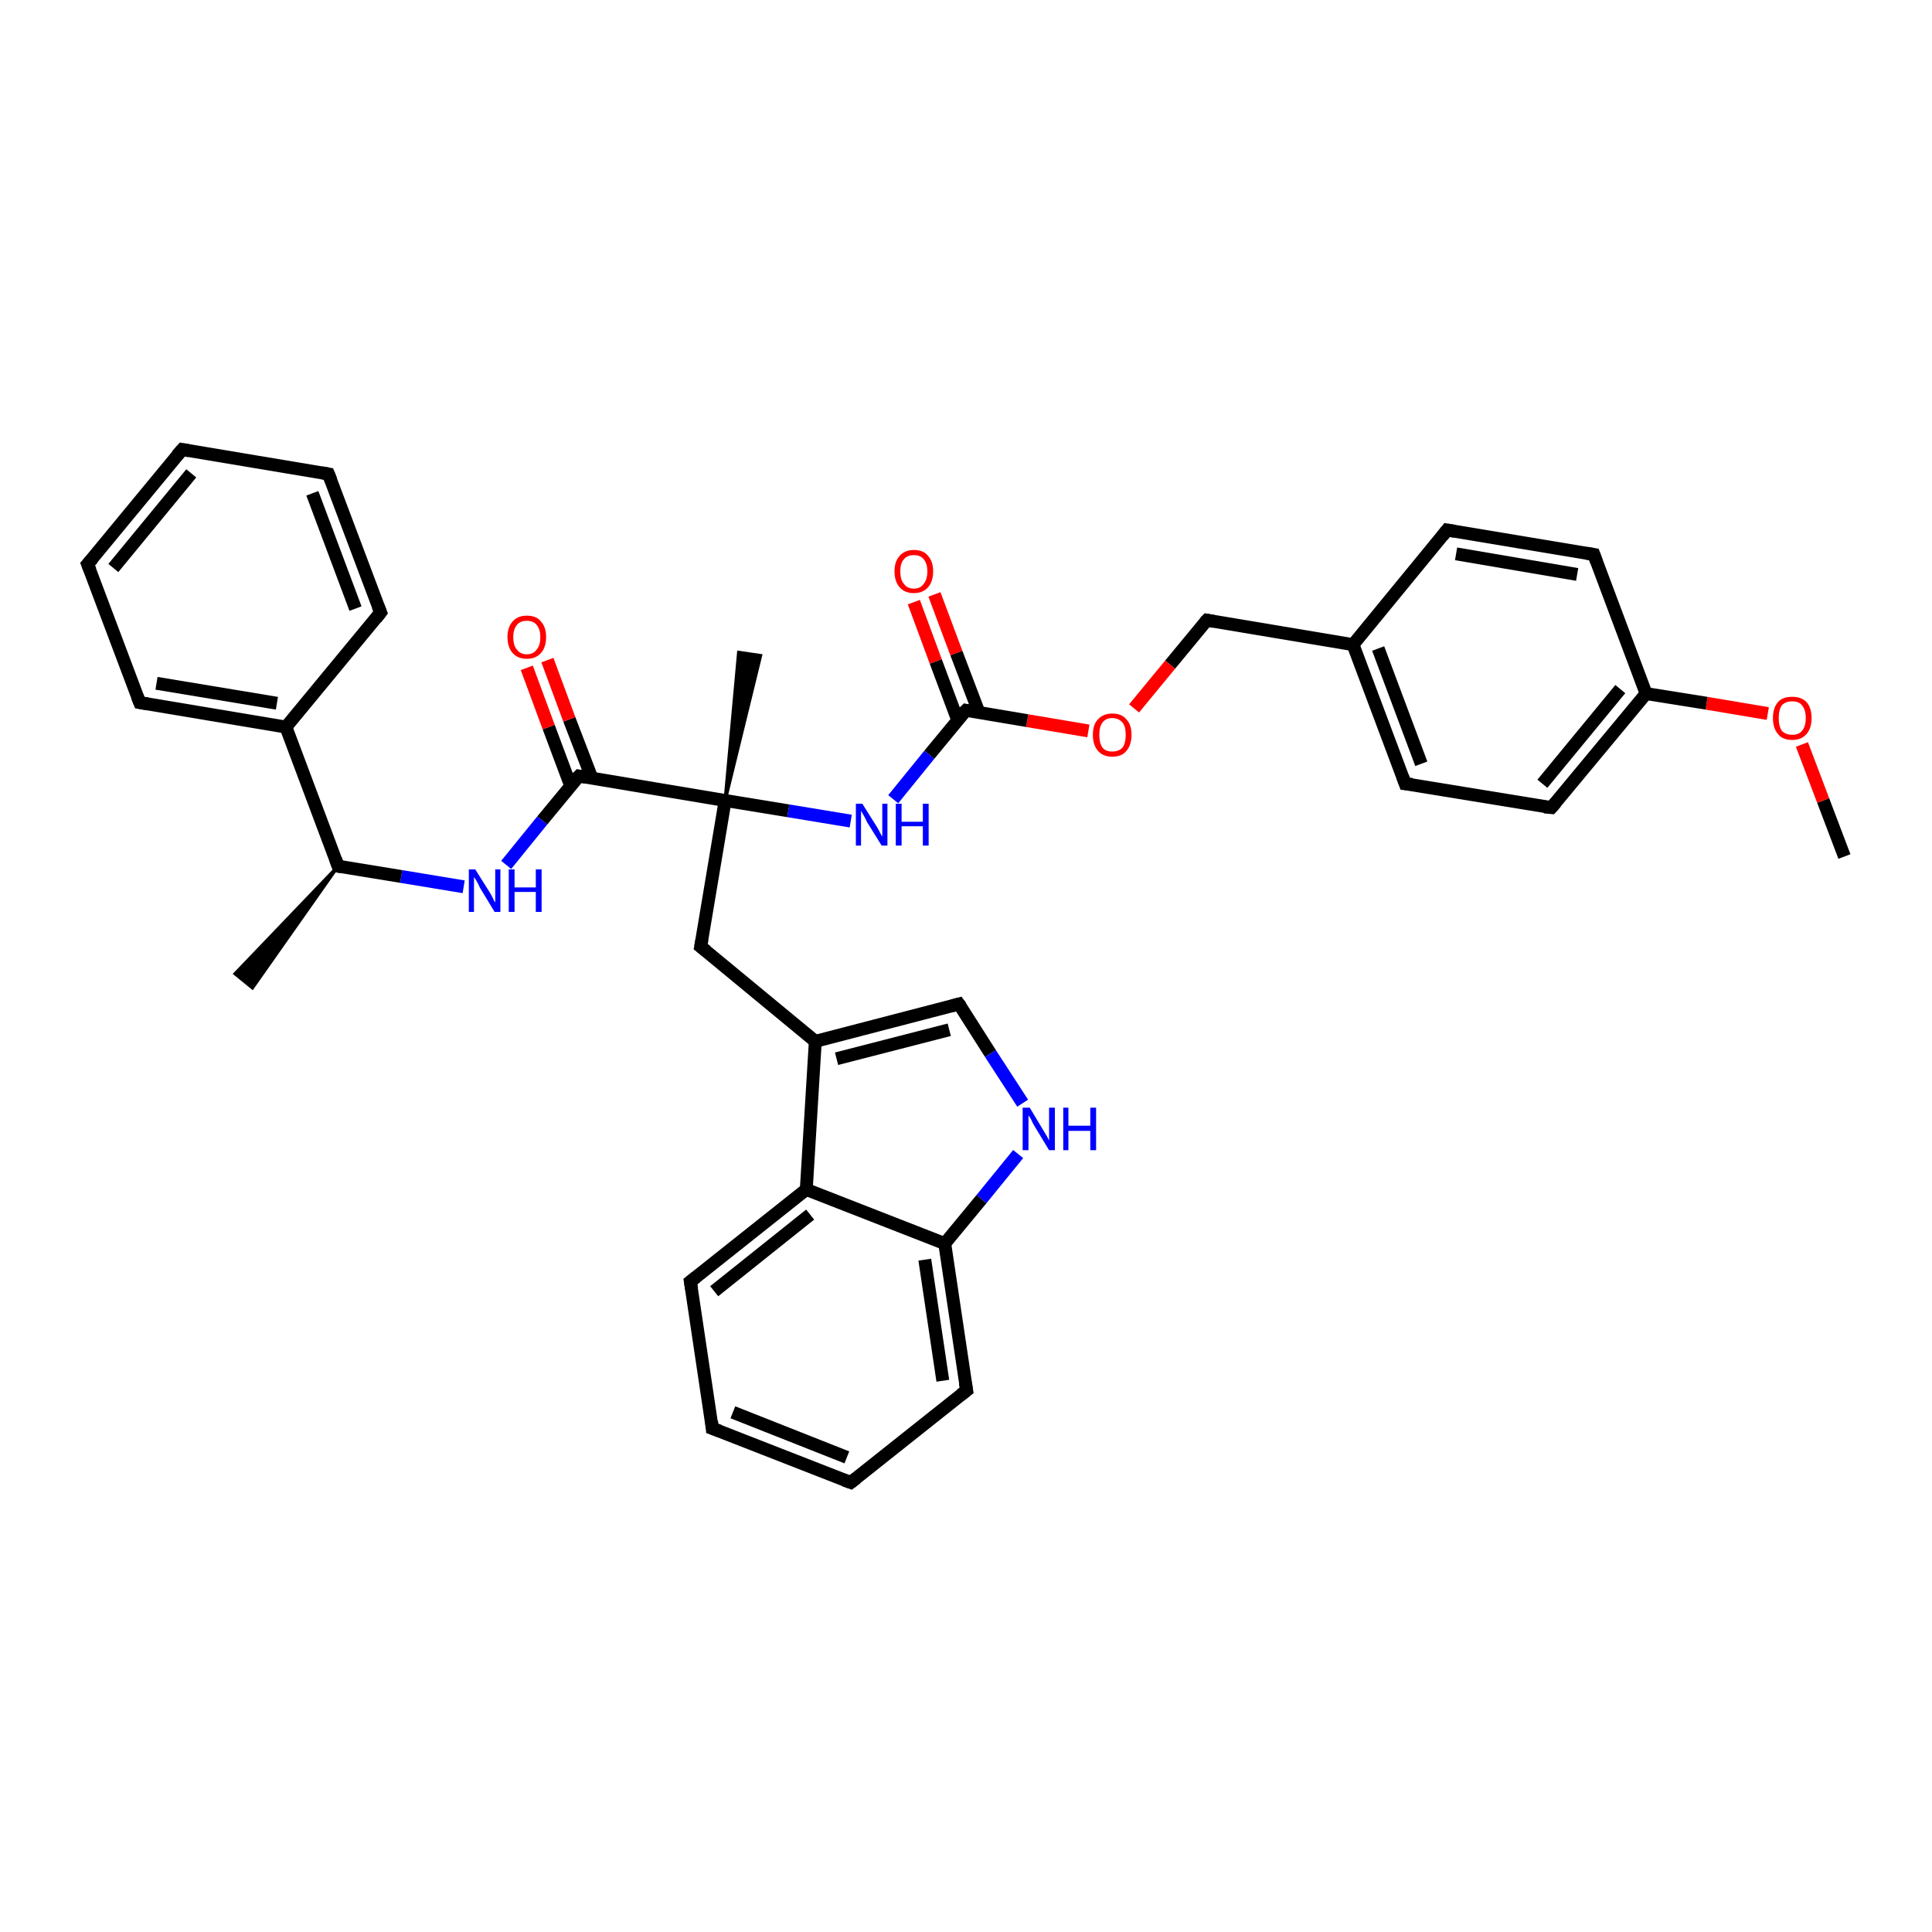 <?xml version='1.0' encoding='iso-8859-1'?>
<svg version='1.1' baseProfile='full'
              xmlns='http://www.w3.org/2000/svg'
                      xmlns:rdkit='http://www.rdkit.org/xml'
                      xmlns:xlink='http://www.w3.org/1999/xlink'
                  xml:space='preserve'
width='300px' height='300px' viewBox='0 0 300 300'>
<!-- END OF HEADER -->
<rect style='opacity:1.0;fill:#FFFFFF;stroke:none' width='300.0' height='300.0' x='0.0' y='0.0'> </rect>
<path class='bond-0 atom-0 atom-1' d='M 286.4,133.0 L 283.1,124.3' style='fill:none;fill-rule:evenodd;stroke:#000000;stroke-width:2.0px;stroke-linecap:butt;stroke-linejoin:miter;stroke-opacity:1' />
<path class='bond-0 atom-0 atom-1' d='M 283.1,124.3 L 279.8,115.6' style='fill:none;fill-rule:evenodd;stroke:#FF0000;stroke-width:2.0px;stroke-linecap:butt;stroke-linejoin:miter;stroke-opacity:1' />
<path class='bond-1 atom-1 atom-2' d='M 274.5,110.8 L 265.0,109.2' style='fill:none;fill-rule:evenodd;stroke:#FF0000;stroke-width:2.0px;stroke-linecap:butt;stroke-linejoin:miter;stroke-opacity:1' />
<path class='bond-1 atom-1 atom-2' d='M 265.0,109.2 L 255.6,107.7' style='fill:none;fill-rule:evenodd;stroke:#000000;stroke-width:2.0px;stroke-linecap:butt;stroke-linejoin:miter;stroke-opacity:1' />
<path class='bond-2 atom-2 atom-3' d='M 255.6,107.7 L 240.9,125.4' style='fill:none;fill-rule:evenodd;stroke:#000000;stroke-width:2.0px;stroke-linecap:butt;stroke-linejoin:miter;stroke-opacity:1' />
<path class='bond-2 atom-2 atom-3' d='M 251.6,107.0 L 239.5,121.7' style='fill:none;fill-rule:evenodd;stroke:#000000;stroke-width:2.0px;stroke-linecap:butt;stroke-linejoin:miter;stroke-opacity:1' />
<path class='bond-3 atom-3 atom-4' d='M 240.9,125.4 L 218.2,121.7' style='fill:none;fill-rule:evenodd;stroke:#000000;stroke-width:2.0px;stroke-linecap:butt;stroke-linejoin:miter;stroke-opacity:1' />
<path class='bond-4 atom-4 atom-5' d='M 218.2,121.7 L 210.1,100.1' style='fill:none;fill-rule:evenodd;stroke:#000000;stroke-width:2.0px;stroke-linecap:butt;stroke-linejoin:miter;stroke-opacity:1' />
<path class='bond-4 atom-4 atom-5' d='M 220.7,118.6 L 214.0,100.7' style='fill:none;fill-rule:evenodd;stroke:#000000;stroke-width:2.0px;stroke-linecap:butt;stroke-linejoin:miter;stroke-opacity:1' />
<path class='bond-5 atom-5 atom-6' d='M 210.1,100.1 L 187.4,96.3' style='fill:none;fill-rule:evenodd;stroke:#000000;stroke-width:2.0px;stroke-linecap:butt;stroke-linejoin:miter;stroke-opacity:1' />
<path class='bond-6 atom-6 atom-7' d='M 187.4,96.3 L 181.7,103.2' style='fill:none;fill-rule:evenodd;stroke:#000000;stroke-width:2.0px;stroke-linecap:butt;stroke-linejoin:miter;stroke-opacity:1' />
<path class='bond-6 atom-6 atom-7' d='M 181.7,103.2 L 176.1,110.0' style='fill:none;fill-rule:evenodd;stroke:#FF0000;stroke-width:2.0px;stroke-linecap:butt;stroke-linejoin:miter;stroke-opacity:1' />
<path class='bond-7 atom-7 atom-8' d='M 169.0,113.5 L 159.5,111.9' style='fill:none;fill-rule:evenodd;stroke:#FF0000;stroke-width:2.0px;stroke-linecap:butt;stroke-linejoin:miter;stroke-opacity:1' />
<path class='bond-7 atom-7 atom-8' d='M 159.5,111.9 L 150.0,110.3' style='fill:none;fill-rule:evenodd;stroke:#000000;stroke-width:2.0px;stroke-linecap:butt;stroke-linejoin:miter;stroke-opacity:1' />
<path class='bond-8 atom-8 atom-9' d='M 152.0,110.6 L 148.5,101.4' style='fill:none;fill-rule:evenodd;stroke:#000000;stroke-width:2.0px;stroke-linecap:butt;stroke-linejoin:miter;stroke-opacity:1' />
<path class='bond-8 atom-8 atom-9' d='M 148.5,101.4 L 145.1,92.3' style='fill:none;fill-rule:evenodd;stroke:#FF0000;stroke-width:2.0px;stroke-linecap:butt;stroke-linejoin:miter;stroke-opacity:1' />
<path class='bond-8 atom-8 atom-9' d='M 148.7,111.8 L 145.3,102.7' style='fill:none;fill-rule:evenodd;stroke:#000000;stroke-width:2.0px;stroke-linecap:butt;stroke-linejoin:miter;stroke-opacity:1' />
<path class='bond-8 atom-8 atom-9' d='M 145.3,102.7 L 141.9,93.5' style='fill:none;fill-rule:evenodd;stroke:#FF0000;stroke-width:2.0px;stroke-linecap:butt;stroke-linejoin:miter;stroke-opacity:1' />
<path class='bond-9 atom-8 atom-10' d='M 150.0,110.3 L 144.3,117.2' style='fill:none;fill-rule:evenodd;stroke:#000000;stroke-width:2.0px;stroke-linecap:butt;stroke-linejoin:miter;stroke-opacity:1' />
<path class='bond-9 atom-8 atom-10' d='M 144.3,117.2 L 138.7,124.1' style='fill:none;fill-rule:evenodd;stroke:#0000FF;stroke-width:2.0px;stroke-linecap:butt;stroke-linejoin:miter;stroke-opacity:1' />
<path class='bond-10 atom-10 atom-11' d='M 132.1,127.5 L 122.4,125.9' style='fill:none;fill-rule:evenodd;stroke:#0000FF;stroke-width:2.0px;stroke-linecap:butt;stroke-linejoin:miter;stroke-opacity:1' />
<path class='bond-10 atom-10 atom-11' d='M 122.4,125.9 L 112.6,124.3' style='fill:none;fill-rule:evenodd;stroke:#000000;stroke-width:2.0px;stroke-linecap:butt;stroke-linejoin:miter;stroke-opacity:1' />
<path class='bond-11 atom-11 atom-12' d='M 112.6,124.3 L 114.7,101.3 L 118.1,101.8 Z' style='fill:#000000;fill-rule:evenodd;fill-opacity:1;stroke:#000000;stroke-width:0.5px;stroke-linecap:butt;stroke-linejoin:miter;stroke-opacity:1;' />
<path class='bond-12 atom-11 atom-13' d='M 112.6,124.3 L 108.8,147.0' style='fill:none;fill-rule:evenodd;stroke:#000000;stroke-width:2.0px;stroke-linecap:butt;stroke-linejoin:miter;stroke-opacity:1' />
<path class='bond-13 atom-13 atom-14' d='M 108.8,147.0 L 126.6,161.7' style='fill:none;fill-rule:evenodd;stroke:#000000;stroke-width:2.0px;stroke-linecap:butt;stroke-linejoin:miter;stroke-opacity:1' />
<path class='bond-14 atom-14 atom-15' d='M 126.6,161.7 L 148.9,155.9' style='fill:none;fill-rule:evenodd;stroke:#000000;stroke-width:2.0px;stroke-linecap:butt;stroke-linejoin:miter;stroke-opacity:1' />
<path class='bond-14 atom-14 atom-15' d='M 129.9,164.4 L 147.4,159.9' style='fill:none;fill-rule:evenodd;stroke:#000000;stroke-width:2.0px;stroke-linecap:butt;stroke-linejoin:miter;stroke-opacity:1' />
<path class='bond-15 atom-15 atom-16' d='M 148.9,155.9 L 153.8,163.6' style='fill:none;fill-rule:evenodd;stroke:#000000;stroke-width:2.0px;stroke-linecap:butt;stroke-linejoin:miter;stroke-opacity:1' />
<path class='bond-15 atom-15 atom-16' d='M 153.8,163.6 L 158.8,171.3' style='fill:none;fill-rule:evenodd;stroke:#0000FF;stroke-width:2.0px;stroke-linecap:butt;stroke-linejoin:miter;stroke-opacity:1' />
<path class='bond-16 atom-16 atom-17' d='M 158.1,179.2 L 152.4,186.2' style='fill:none;fill-rule:evenodd;stroke:#0000FF;stroke-width:2.0px;stroke-linecap:butt;stroke-linejoin:miter;stroke-opacity:1' />
<path class='bond-16 atom-16 atom-17' d='M 152.4,186.2 L 146.7,193.1' style='fill:none;fill-rule:evenodd;stroke:#000000;stroke-width:2.0px;stroke-linecap:butt;stroke-linejoin:miter;stroke-opacity:1' />
<path class='bond-17 atom-17 atom-18' d='M 146.7,193.1 L 150.1,215.9' style='fill:none;fill-rule:evenodd;stroke:#000000;stroke-width:2.0px;stroke-linecap:butt;stroke-linejoin:miter;stroke-opacity:1' />
<path class='bond-17 atom-17 atom-18' d='M 143.6,195.6 L 146.4,214.4' style='fill:none;fill-rule:evenodd;stroke:#000000;stroke-width:2.0px;stroke-linecap:butt;stroke-linejoin:miter;stroke-opacity:1' />
<path class='bond-18 atom-18 atom-19' d='M 150.1,215.9 L 132.1,230.2' style='fill:none;fill-rule:evenodd;stroke:#000000;stroke-width:2.0px;stroke-linecap:butt;stroke-linejoin:miter;stroke-opacity:1' />
<path class='bond-19 atom-19 atom-20' d='M 132.1,230.2 L 110.6,221.8' style='fill:none;fill-rule:evenodd;stroke:#000000;stroke-width:2.0px;stroke-linecap:butt;stroke-linejoin:miter;stroke-opacity:1' />
<path class='bond-19 atom-19 atom-20' d='M 131.5,226.3 L 113.8,219.3' style='fill:none;fill-rule:evenodd;stroke:#000000;stroke-width:2.0px;stroke-linecap:butt;stroke-linejoin:miter;stroke-opacity:1' />
<path class='bond-20 atom-20 atom-21' d='M 110.6,221.8 L 107.2,199.0' style='fill:none;fill-rule:evenodd;stroke:#000000;stroke-width:2.0px;stroke-linecap:butt;stroke-linejoin:miter;stroke-opacity:1' />
<path class='bond-21 atom-21 atom-22' d='M 107.2,199.0 L 125.2,184.7' style='fill:none;fill-rule:evenodd;stroke:#000000;stroke-width:2.0px;stroke-linecap:butt;stroke-linejoin:miter;stroke-opacity:1' />
<path class='bond-21 atom-21 atom-22' d='M 110.9,200.5 L 125.8,188.6' style='fill:none;fill-rule:evenodd;stroke:#000000;stroke-width:2.0px;stroke-linecap:butt;stroke-linejoin:miter;stroke-opacity:1' />
<path class='bond-22 atom-11 atom-23' d='M 112.6,124.3 L 89.9,120.5' style='fill:none;fill-rule:evenodd;stroke:#000000;stroke-width:2.0px;stroke-linecap:butt;stroke-linejoin:miter;stroke-opacity:1' />
<path class='bond-23 atom-23 atom-24' d='M 91.9,120.8 L 88.4,111.7' style='fill:none;fill-rule:evenodd;stroke:#000000;stroke-width:2.0px;stroke-linecap:butt;stroke-linejoin:miter;stroke-opacity:1' />
<path class='bond-23 atom-23 atom-24' d='M 88.4,111.7 L 85.0,102.5' style='fill:none;fill-rule:evenodd;stroke:#FF0000;stroke-width:2.0px;stroke-linecap:butt;stroke-linejoin:miter;stroke-opacity:1' />
<path class='bond-23 atom-23 atom-24' d='M 88.6,122.0 L 85.2,112.9' style='fill:none;fill-rule:evenodd;stroke:#000000;stroke-width:2.0px;stroke-linecap:butt;stroke-linejoin:miter;stroke-opacity:1' />
<path class='bond-23 atom-23 atom-24' d='M 85.2,112.9 L 81.8,103.7' style='fill:none;fill-rule:evenodd;stroke:#FF0000;stroke-width:2.0px;stroke-linecap:butt;stroke-linejoin:miter;stroke-opacity:1' />
<path class='bond-24 atom-23 atom-25' d='M 89.9,120.5 L 84.2,127.4' style='fill:none;fill-rule:evenodd;stroke:#000000;stroke-width:2.0px;stroke-linecap:butt;stroke-linejoin:miter;stroke-opacity:1' />
<path class='bond-24 atom-23 atom-25' d='M 84.2,127.4 L 78.6,134.3' style='fill:none;fill-rule:evenodd;stroke:#0000FF;stroke-width:2.0px;stroke-linecap:butt;stroke-linejoin:miter;stroke-opacity:1' />
<path class='bond-25 atom-25 atom-26' d='M 72.0,137.7 L 62.3,136.1' style='fill:none;fill-rule:evenodd;stroke:#0000FF;stroke-width:2.0px;stroke-linecap:butt;stroke-linejoin:miter;stroke-opacity:1' />
<path class='bond-25 atom-25 atom-26' d='M 62.3,136.1 L 52.5,134.5' style='fill:none;fill-rule:evenodd;stroke:#000000;stroke-width:2.0px;stroke-linecap:butt;stroke-linejoin:miter;stroke-opacity:1' />
<path class='bond-26 atom-26 atom-27' d='M 52.5,134.5 L 39.2,153.4 L 36.5,151.2 Z' style='fill:#000000;fill-rule:evenodd;fill-opacity:1;stroke:#000000;stroke-width:0.5px;stroke-linecap:butt;stroke-linejoin:miter;stroke-opacity:1;' />
<path class='bond-27 atom-26 atom-28' d='M 52.5,134.5 L 44.4,112.9' style='fill:none;fill-rule:evenodd;stroke:#000000;stroke-width:2.0px;stroke-linecap:butt;stroke-linejoin:miter;stroke-opacity:1' />
<path class='bond-28 atom-28 atom-29' d='M 44.4,112.9 L 21.7,109.1' style='fill:none;fill-rule:evenodd;stroke:#000000;stroke-width:2.0px;stroke-linecap:butt;stroke-linejoin:miter;stroke-opacity:1' />
<path class='bond-28 atom-28 atom-29' d='M 43.0,109.2 L 24.3,106.1' style='fill:none;fill-rule:evenodd;stroke:#000000;stroke-width:2.0px;stroke-linecap:butt;stroke-linejoin:miter;stroke-opacity:1' />
<path class='bond-29 atom-29 atom-30' d='M 21.7,109.1 L 13.6,87.6' style='fill:none;fill-rule:evenodd;stroke:#000000;stroke-width:2.0px;stroke-linecap:butt;stroke-linejoin:miter;stroke-opacity:1' />
<path class='bond-30 atom-30 atom-31' d='M 13.6,87.6 L 28.3,69.8' style='fill:none;fill-rule:evenodd;stroke:#000000;stroke-width:2.0px;stroke-linecap:butt;stroke-linejoin:miter;stroke-opacity:1' />
<path class='bond-30 atom-30 atom-31' d='M 17.6,88.2 L 29.7,73.5' style='fill:none;fill-rule:evenodd;stroke:#000000;stroke-width:2.0px;stroke-linecap:butt;stroke-linejoin:miter;stroke-opacity:1' />
<path class='bond-31 atom-31 atom-32' d='M 28.3,69.8 L 51.0,73.6' style='fill:none;fill-rule:evenodd;stroke:#000000;stroke-width:2.0px;stroke-linecap:butt;stroke-linejoin:miter;stroke-opacity:1' />
<path class='bond-32 atom-32 atom-33' d='M 51.0,73.6 L 59.1,95.1' style='fill:none;fill-rule:evenodd;stroke:#000000;stroke-width:2.0px;stroke-linecap:butt;stroke-linejoin:miter;stroke-opacity:1' />
<path class='bond-32 atom-32 atom-33' d='M 48.5,76.6 L 55.2,94.5' style='fill:none;fill-rule:evenodd;stroke:#000000;stroke-width:2.0px;stroke-linecap:butt;stroke-linejoin:miter;stroke-opacity:1' />
<path class='bond-33 atom-5 atom-34' d='M 210.1,100.1 L 224.7,82.3' style='fill:none;fill-rule:evenodd;stroke:#000000;stroke-width:2.0px;stroke-linecap:butt;stroke-linejoin:miter;stroke-opacity:1' />
<path class='bond-34 atom-34 atom-35' d='M 224.7,82.3 L 247.5,86.1' style='fill:none;fill-rule:evenodd;stroke:#000000;stroke-width:2.0px;stroke-linecap:butt;stroke-linejoin:miter;stroke-opacity:1' />
<path class='bond-34 atom-34 atom-35' d='M 226.1,86.0 L 244.9,89.2' style='fill:none;fill-rule:evenodd;stroke:#000000;stroke-width:2.0px;stroke-linecap:butt;stroke-linejoin:miter;stroke-opacity:1' />
<path class='bond-35 atom-35 atom-2' d='M 247.5,86.1 L 255.6,107.7' style='fill:none;fill-rule:evenodd;stroke:#000000;stroke-width:2.0px;stroke-linecap:butt;stroke-linejoin:miter;stroke-opacity:1' />
<path class='bond-36 atom-22 atom-14' d='M 125.2,184.7 L 126.6,161.7' style='fill:none;fill-rule:evenodd;stroke:#000000;stroke-width:2.0px;stroke-linecap:butt;stroke-linejoin:miter;stroke-opacity:1' />
<path class='bond-37 atom-33 atom-28' d='M 59.1,95.1 L 44.4,112.9' style='fill:none;fill-rule:evenodd;stroke:#000000;stroke-width:2.0px;stroke-linecap:butt;stroke-linejoin:miter;stroke-opacity:1' />
<path class='bond-38 atom-22 atom-17' d='M 125.2,184.7 L 146.7,193.1' style='fill:none;fill-rule:evenodd;stroke:#000000;stroke-width:2.0px;stroke-linecap:butt;stroke-linejoin:miter;stroke-opacity:1' />
<path d='M 241.6,124.6 L 240.9,125.4 L 239.8,125.3' style='fill:none;stroke:#000000;stroke-width:2.0px;stroke-linecap:butt;stroke-linejoin:miter;stroke-opacity:1;' />
<path d='M 219.3,121.8 L 218.2,121.7 L 217.8,120.6' style='fill:none;stroke:#000000;stroke-width:2.0px;stroke-linecap:butt;stroke-linejoin:miter;stroke-opacity:1;' />
<path d='M 188.5,96.5 L 187.4,96.3 L 187.1,96.6' style='fill:none;stroke:#000000;stroke-width:2.0px;stroke-linecap:butt;stroke-linejoin:miter;stroke-opacity:1;' />
<path d='M 150.5,110.4 L 150.0,110.3 L 149.7,110.6' style='fill:none;stroke:#000000;stroke-width:2.0px;stroke-linecap:butt;stroke-linejoin:miter;stroke-opacity:1;' />
<path d='M 109.0,145.9 L 108.8,147.0 L 109.7,147.7' style='fill:none;stroke:#000000;stroke-width:2.0px;stroke-linecap:butt;stroke-linejoin:miter;stroke-opacity:1;' />
<path d='M 147.8,156.2 L 148.9,155.9 L 149.2,156.3' style='fill:none;stroke:#000000;stroke-width:2.0px;stroke-linecap:butt;stroke-linejoin:miter;stroke-opacity:1;' />
<path d='M 149.9,214.7 L 150.1,215.9 L 149.2,216.6' style='fill:none;stroke:#000000;stroke-width:2.0px;stroke-linecap:butt;stroke-linejoin:miter;stroke-opacity:1;' />
<path d='M 133.0,229.5 L 132.1,230.2 L 131.0,229.8' style='fill:none;stroke:#000000;stroke-width:2.0px;stroke-linecap:butt;stroke-linejoin:miter;stroke-opacity:1;' />
<path d='M 111.7,222.2 L 110.6,221.8 L 110.5,220.7' style='fill:none;stroke:#000000;stroke-width:2.0px;stroke-linecap:butt;stroke-linejoin:miter;stroke-opacity:1;' />
<path d='M 107.4,200.2 L 107.2,199.0 L 108.1,198.3' style='fill:none;stroke:#000000;stroke-width:2.0px;stroke-linecap:butt;stroke-linejoin:miter;stroke-opacity:1;' />
<path d='M 91.0,120.7 L 89.9,120.5 L 89.6,120.8' style='fill:none;stroke:#000000;stroke-width:2.0px;stroke-linecap:butt;stroke-linejoin:miter;stroke-opacity:1;' />
<path d='M 53.0,134.6 L 52.5,134.5 L 52.1,133.4' style='fill:none;stroke:#000000;stroke-width:2.0px;stroke-linecap:butt;stroke-linejoin:miter;stroke-opacity:1;' />
<path d='M 22.9,109.3 L 21.7,109.1 L 21.3,108.1' style='fill:none;stroke:#000000;stroke-width:2.0px;stroke-linecap:butt;stroke-linejoin:miter;stroke-opacity:1;' />
<path d='M 14.0,88.6 L 13.6,87.6 L 14.4,86.7' style='fill:none;stroke:#000000;stroke-width:2.0px;stroke-linecap:butt;stroke-linejoin:miter;stroke-opacity:1;' />
<path d='M 27.5,70.7 L 28.3,69.8 L 29.4,70.0' style='fill:none;stroke:#000000;stroke-width:2.0px;stroke-linecap:butt;stroke-linejoin:miter;stroke-opacity:1;' />
<path d='M 49.9,73.4 L 51.0,73.6 L 51.4,74.6' style='fill:none;stroke:#000000;stroke-width:2.0px;stroke-linecap:butt;stroke-linejoin:miter;stroke-opacity:1;' />
<path d='M 58.7,94.1 L 59.1,95.1 L 58.4,96.0' style='fill:none;stroke:#000000;stroke-width:2.0px;stroke-linecap:butt;stroke-linejoin:miter;stroke-opacity:1;' />
<path d='M 224.0,83.2 L 224.7,82.3 L 225.9,82.5' style='fill:none;stroke:#000000;stroke-width:2.0px;stroke-linecap:butt;stroke-linejoin:miter;stroke-opacity:1;' />
<path d='M 246.3,85.9 L 247.5,86.1 L 247.9,87.2' style='fill:none;stroke:#000000;stroke-width:2.0px;stroke-linecap:butt;stroke-linejoin:miter;stroke-opacity:1;' />
<path class='atom-1' d='M 275.3 111.5
Q 275.3 109.9, 276.1 109.0
Q 276.8 108.2, 278.3 108.2
Q 279.7 108.2, 280.5 109.0
Q 281.3 109.9, 281.3 111.5
Q 281.3 113.1, 280.5 114.0
Q 279.7 114.9, 278.3 114.9
Q 276.8 114.9, 276.1 114.0
Q 275.3 113.1, 275.3 111.5
M 278.3 114.1
Q 279.3 114.1, 279.8 113.5
Q 280.4 112.8, 280.4 111.5
Q 280.4 110.2, 279.8 109.5
Q 279.3 108.9, 278.3 108.9
Q 277.3 108.9, 276.7 109.5
Q 276.2 110.2, 276.2 111.5
Q 276.2 112.8, 276.7 113.5
Q 277.3 114.1, 278.3 114.1
' fill='#FF0000'/>
<path class='atom-7' d='M 169.7 114.1
Q 169.7 112.5, 170.5 111.7
Q 171.3 110.8, 172.7 110.8
Q 174.2 110.8, 174.9 111.7
Q 175.7 112.5, 175.7 114.1
Q 175.7 115.7, 174.9 116.6
Q 174.2 117.5, 172.7 117.5
Q 171.3 117.5, 170.5 116.6
Q 169.7 115.7, 169.7 114.1
M 172.7 116.7
Q 173.7 116.7, 174.3 116.1
Q 174.8 115.4, 174.8 114.1
Q 174.8 112.8, 174.3 112.2
Q 173.7 111.5, 172.7 111.5
Q 171.7 111.5, 171.2 112.2
Q 170.7 112.8, 170.7 114.1
Q 170.7 115.4, 171.2 116.1
Q 171.7 116.7, 172.7 116.7
' fill='#FF0000'/>
<path class='atom-9' d='M 138.9 88.7
Q 138.9 87.2, 139.7 86.3
Q 140.5 85.4, 141.9 85.4
Q 143.4 85.4, 144.1 86.3
Q 144.9 87.2, 144.9 88.7
Q 144.9 90.3, 144.1 91.2
Q 143.3 92.1, 141.9 92.1
Q 140.5 92.1, 139.7 91.2
Q 138.9 90.3, 138.9 88.7
M 141.9 91.4
Q 142.9 91.4, 143.4 90.7
Q 144.0 90.0, 144.0 88.7
Q 144.0 87.5, 143.4 86.8
Q 142.9 86.2, 141.9 86.2
Q 140.9 86.2, 140.4 86.8
Q 139.8 87.4, 139.8 88.7
Q 139.8 90.1, 140.4 90.7
Q 140.9 91.4, 141.9 91.4
' fill='#FF0000'/>
<path class='atom-10' d='M 133.9 124.8
L 136.1 128.3
Q 136.3 128.6, 136.6 129.2
Q 136.9 129.8, 137.0 129.9
L 137.0 124.8
L 137.8 124.8
L 137.8 131.3
L 136.9 131.3
L 134.6 127.6
Q 134.4 127.1, 134.1 126.6
Q 133.8 126.1, 133.7 125.9
L 133.7 131.3
L 132.9 131.3
L 132.9 124.8
L 133.9 124.8
' fill='#0000FF'/>
<path class='atom-10' d='M 139.1 124.8
L 140.0 124.8
L 140.0 127.6
L 143.3 127.6
L 143.3 124.8
L 144.2 124.8
L 144.2 131.3
L 143.3 131.3
L 143.3 128.3
L 140.0 128.3
L 140.0 131.3
L 139.1 131.3
L 139.1 124.8
' fill='#0000FF'/>
<path class='atom-16' d='M 159.9 172.0
L 162.0 175.5
Q 162.2 175.8, 162.6 176.5
Q 162.9 177.1, 162.9 177.1
L 162.9 172.0
L 163.8 172.0
L 163.8 178.6
L 162.9 178.6
L 160.6 174.8
Q 160.3 174.3, 160.1 173.8
Q 159.8 173.3, 159.7 173.2
L 159.7 178.6
L 158.8 178.6
L 158.8 172.0
L 159.9 172.0
' fill='#0000FF'/>
<path class='atom-16' d='M 165.1 172.0
L 165.9 172.0
L 165.9 174.8
L 169.3 174.8
L 169.3 172.0
L 170.2 172.0
L 170.2 178.6
L 169.3 178.6
L 169.3 175.6
L 165.9 175.6
L 165.9 178.6
L 165.1 178.6
L 165.1 172.0
' fill='#0000FF'/>
<path class='atom-24' d='M 78.8 98.9
Q 78.8 97.4, 79.6 96.5
Q 80.4 95.6, 81.8 95.6
Q 83.3 95.6, 84.0 96.5
Q 84.8 97.4, 84.8 98.9
Q 84.8 100.5, 84.0 101.4
Q 83.2 102.3, 81.8 102.3
Q 80.4 102.3, 79.6 101.4
Q 78.8 100.5, 78.8 98.9
M 81.8 101.6
Q 82.8 101.6, 83.3 100.9
Q 83.9 100.3, 83.9 98.9
Q 83.9 97.7, 83.3 97.0
Q 82.8 96.4, 81.8 96.4
Q 80.8 96.4, 80.3 97.0
Q 79.7 97.7, 79.7 98.9
Q 79.7 100.3, 80.3 100.9
Q 80.8 101.6, 81.8 101.6
' fill='#FF0000'/>
<path class='atom-25' d='M 73.8 135.0
L 76.0 138.5
Q 76.2 138.8, 76.5 139.4
Q 76.8 140.1, 76.9 140.1
L 76.9 135.0
L 77.7 135.0
L 77.7 141.6
L 76.8 141.6
L 74.5 137.8
Q 74.3 137.3, 74.0 136.8
Q 73.7 136.3, 73.6 136.2
L 73.6 141.6
L 72.8 141.6
L 72.8 135.0
L 73.8 135.0
' fill='#0000FF'/>
<path class='atom-25' d='M 79.0 135.0
L 79.9 135.0
L 79.9 137.8
L 83.2 137.8
L 83.2 135.0
L 84.1 135.0
L 84.1 141.6
L 83.2 141.6
L 83.2 138.5
L 79.9 138.5
L 79.9 141.6
L 79.0 141.6
L 79.0 135.0
' fill='#0000FF'/>
</svg>
